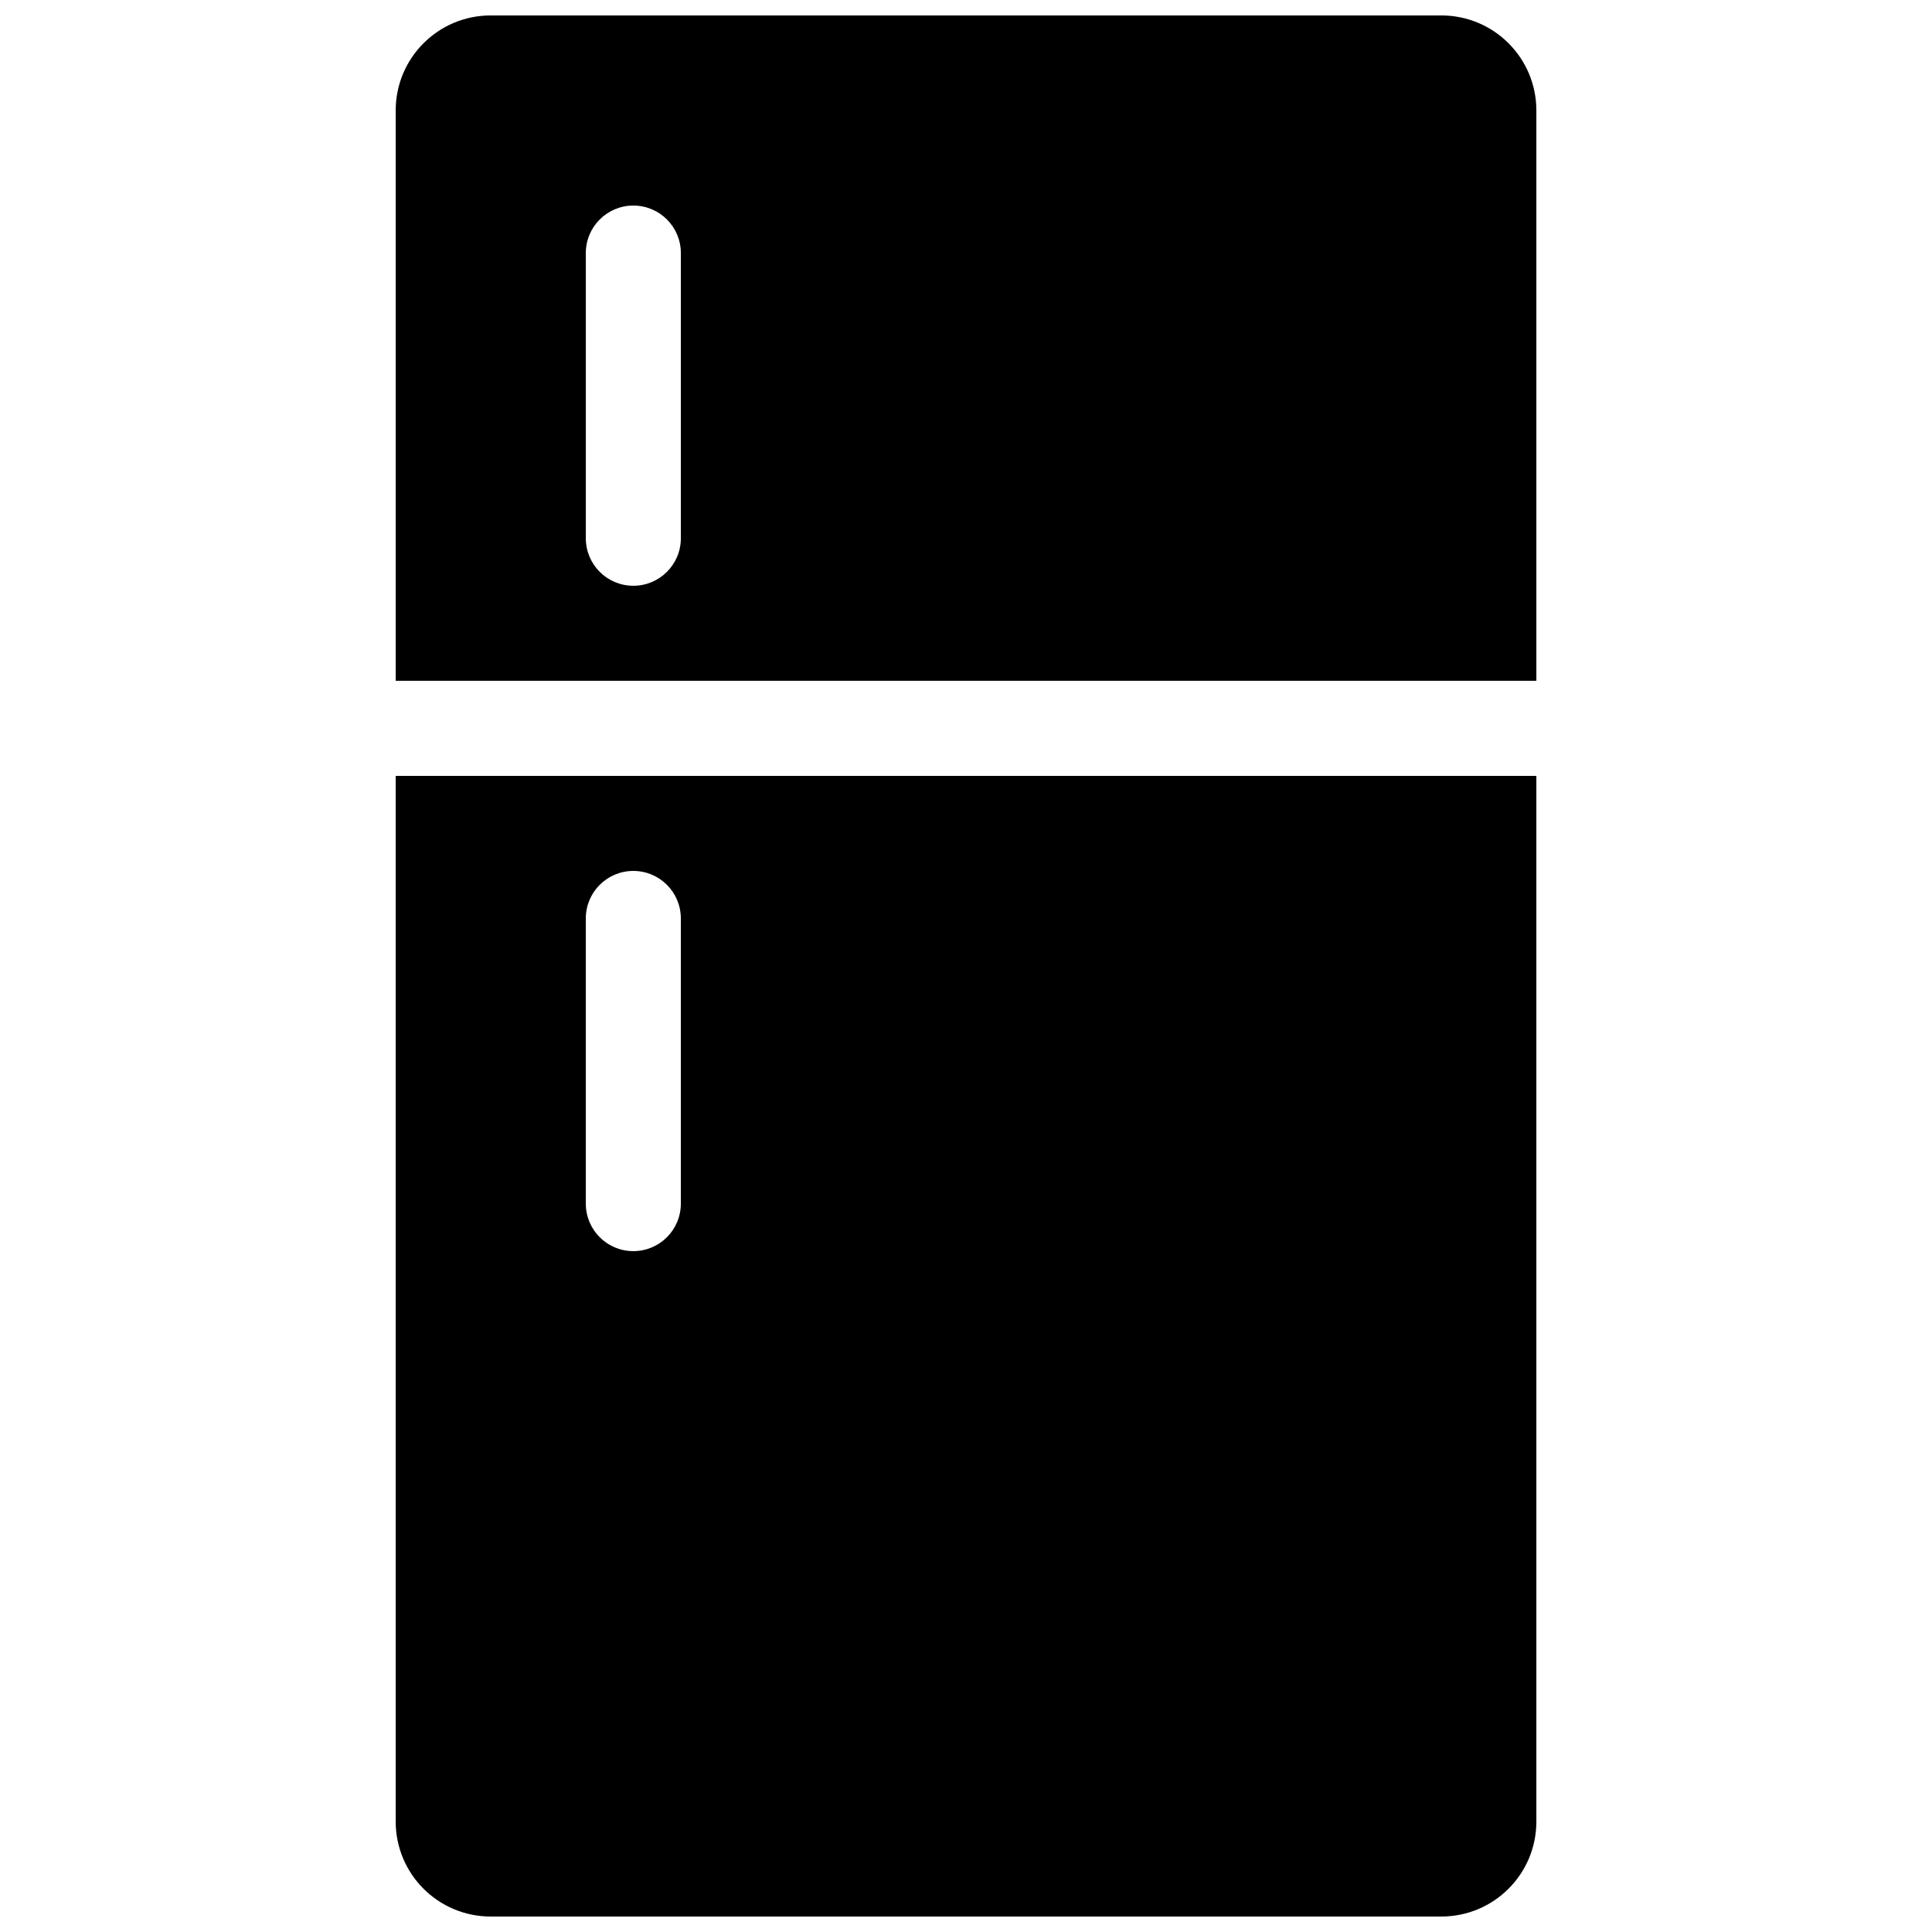 <?xml version="1.0" encoding="UTF-8"?>
<!-- Uploaded to: SVG Repo, www.svgrepo.com, Generator: SVG Repo Mixer Tools -->
<svg width="800px" height="800px" version="1.1" viewBox="144 144 512 512" xmlns="http://www.w3.org/2000/svg">
 <defs>
  <clipPath id="a">
   <path d="m248 148.09h304v503.81h-304z"/>
  </clipPath>
 </defs>
 <g clip-path="url(#a)">
  <path d="m248.86 626.71c0 13.926 11.266 25.191 25.191 25.191h251.91c13.926 0 25.191-11.266 25.191-25.191l-0.004-277.09h-302.29zm50.383-239.31c0-6.961 5.633-12.594 12.594-12.594 6.961 0 12.594 5.633 12.594 12.594v75.57c0 6.961-5.637 12.594-12.594 12.594-6.957 0.004-12.594-5.629-12.594-12.59zm226.71-239.31h-251.9c-13.926 0-25.191 11.266-25.191 25.191v151.14h302.29v-151.14c0-13.926-11.266-25.191-25.191-25.191zm-201.52 138.55c0 6.961-5.637 12.594-12.594 12.594-6.957 0.004-12.594-5.629-12.594-12.594v-75.57c0-6.961 5.633-12.594 12.594-12.594 6.961 0 12.594 5.633 12.594 12.594z"/>
 </g>
</svg>
